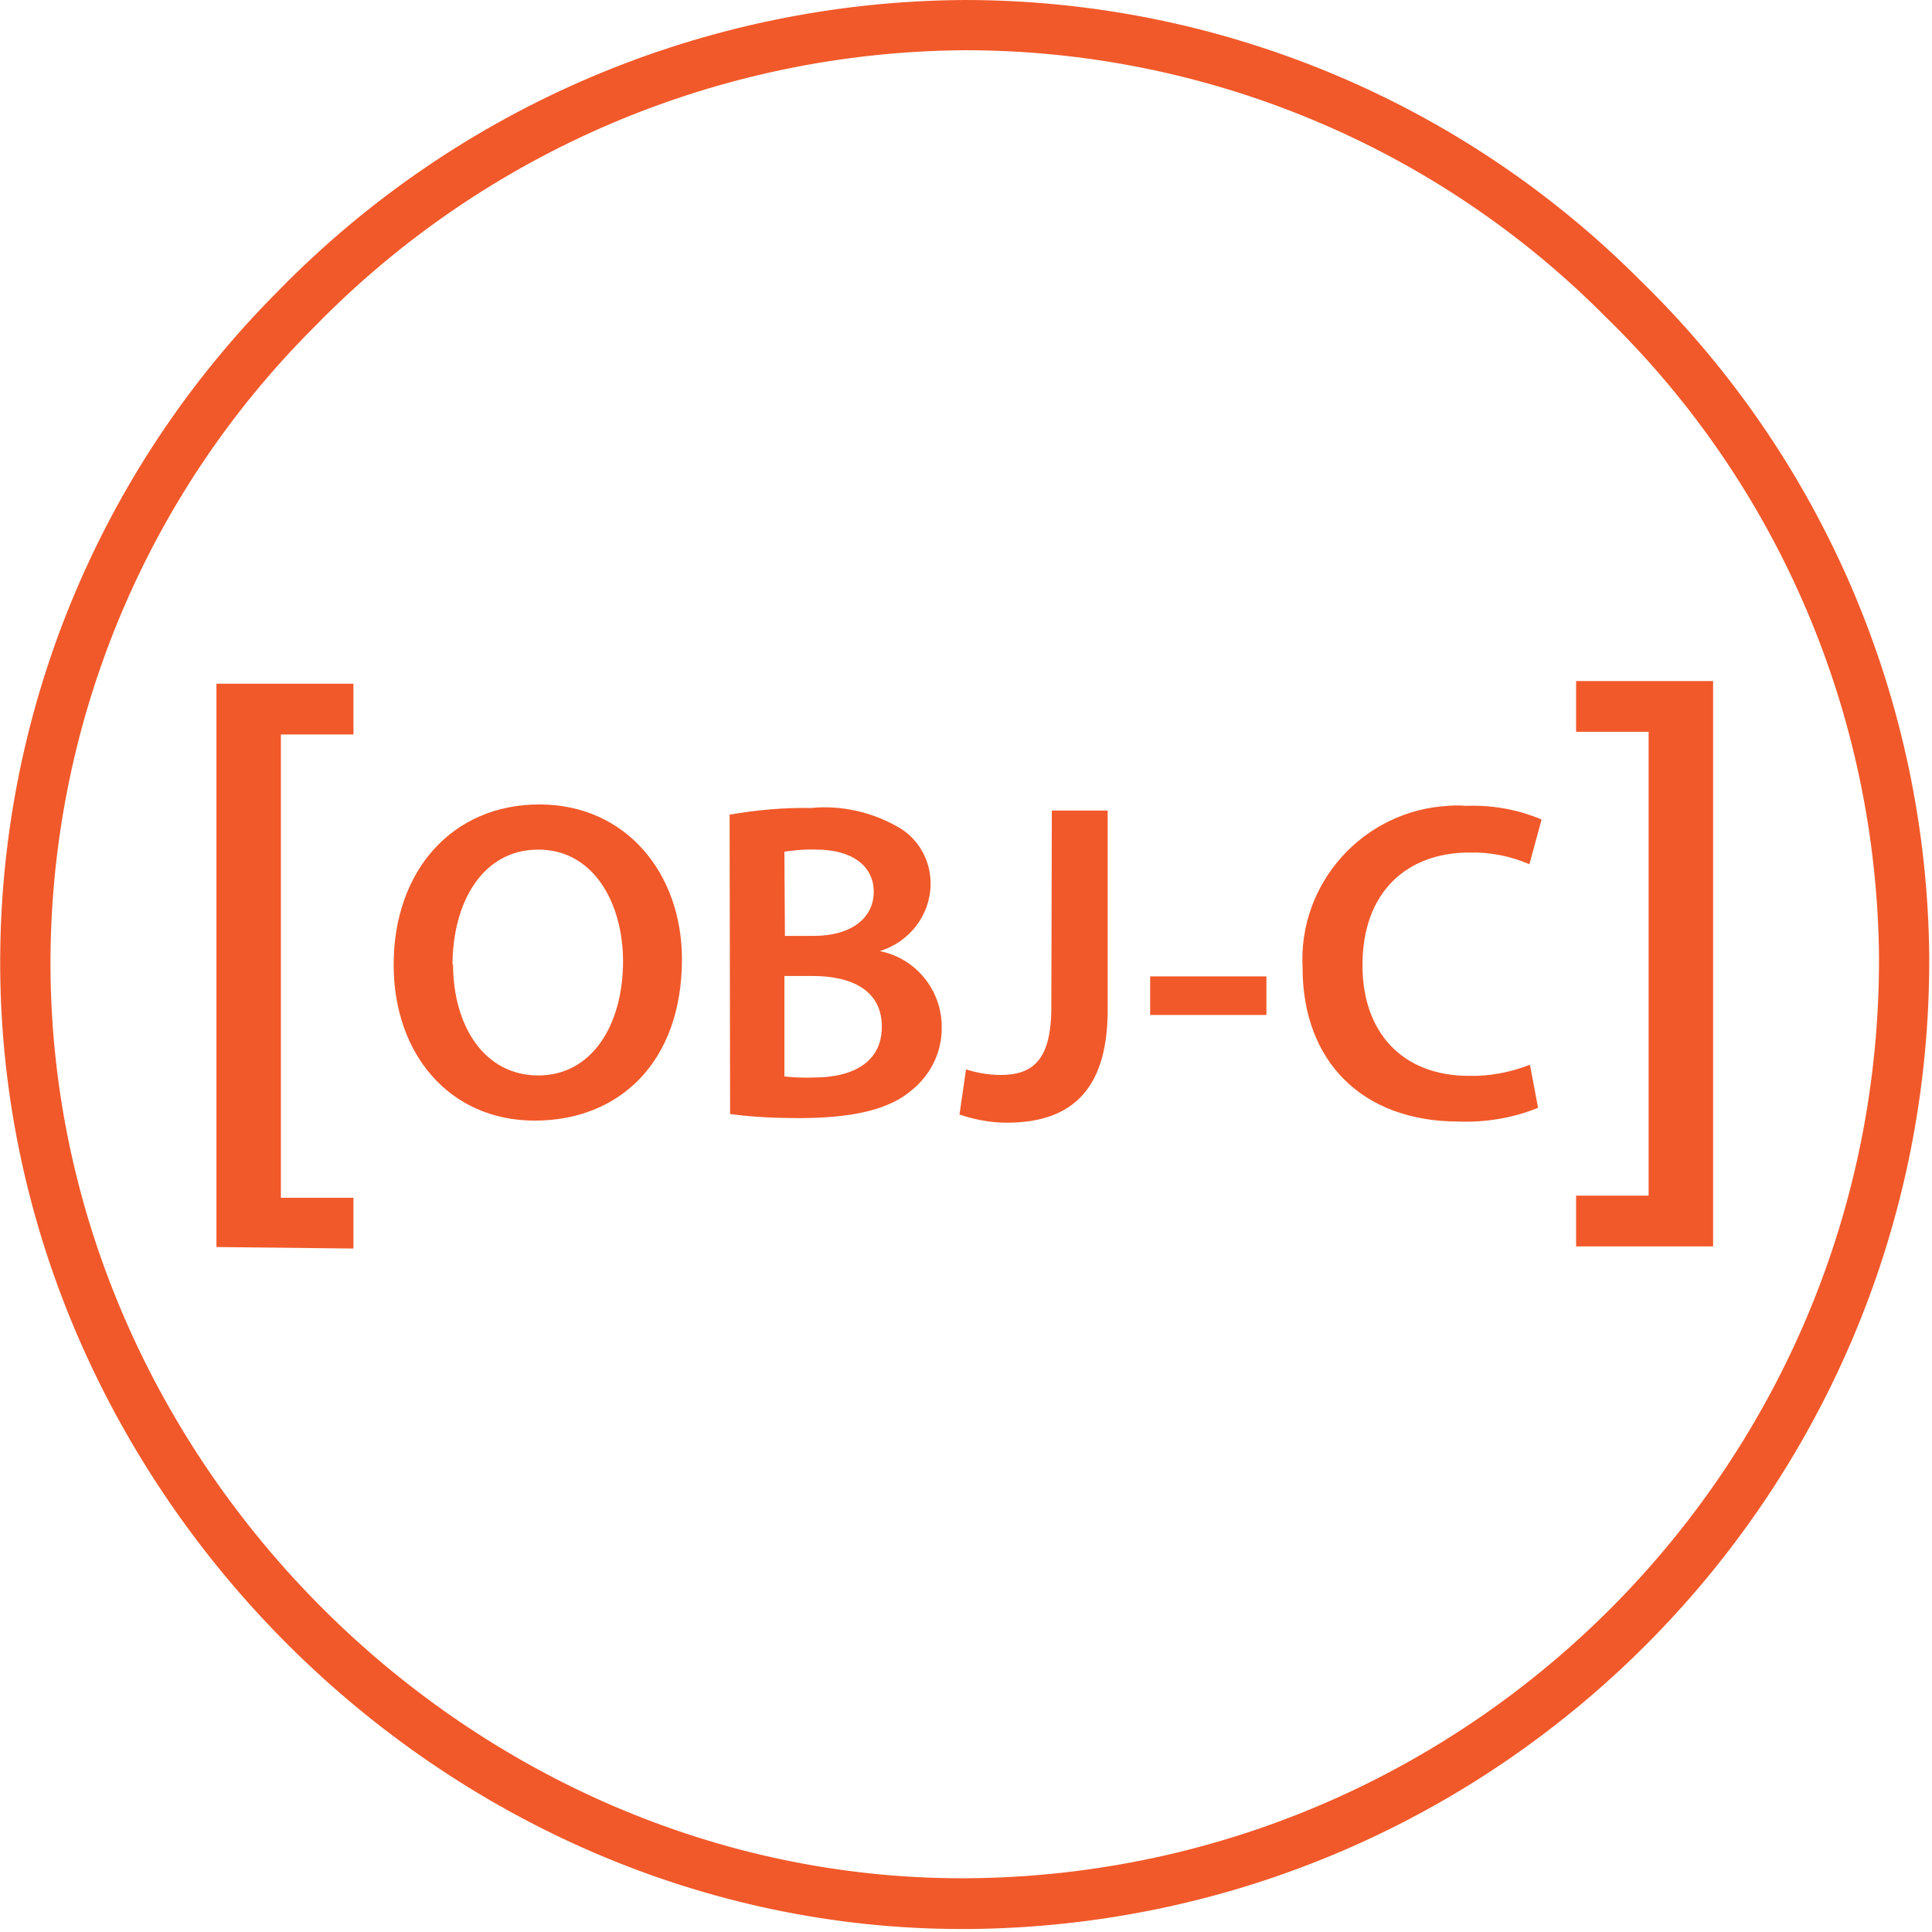 <svg width="37" height="37" viewBox="0 0 37 37" fill="none" xmlns="http://www.w3.org/2000/svg">
<g clip-path="url(#clip0_21268_3785)">
<path d="M18.423 36.943C8.499 36.943 0.082 28.565 0.004 18.574C-0.034 13.704 1.88 9.029 5.321 5.579C8.781 2.031 13.514 0.029 18.471 0C23.331 0 27.996 1.934 31.427 5.384C34.916 8.786 36.899 13.432 36.947 18.301C36.996 28.516 28.783 36.846 18.568 36.943H18.423ZM18.481 0.962C13.786 0.991 9.296 2.896 6.021 6.259C2.755 9.515 0.938 13.947 0.967 18.564C1.035 28.03 9.014 35.971 18.423 35.971H18.549C28.229 35.884 36.024 27.992 35.985 18.311C35.937 13.694 34.061 9.292 30.756 6.075C27.51 2.799 23.088 0.962 18.481 0.962Z" fill="#F1592A"/>
<path d="M4.145 23.882V13.094H6.769V14.066H5.379V22.939H6.769V23.911L4.145 23.882Z" fill="#F1592A"/>
<path d="M13.06 18.371C13.06 20.334 11.864 21.461 10.241 21.461C8.618 21.461 7.539 20.198 7.539 18.477C7.539 16.67 8.666 15.406 10.329 15.406C11.991 15.406 13.06 16.728 13.06 18.371ZM8.676 18.458C8.676 19.654 9.279 20.596 10.309 20.596C11.339 20.596 11.932 19.624 11.932 18.41C11.932 17.311 11.378 16.271 10.309 16.271C9.24 16.271 8.666 17.282 8.666 18.487L8.676 18.458Z" fill="#F1592A"/>
<path d="M13.973 15.601C14.488 15.513 15.013 15.464 15.528 15.474C16.111 15.416 16.704 15.552 17.209 15.844C17.598 16.067 17.831 16.495 17.822 16.942C17.812 17.535 17.413 18.04 16.85 18.215C17.54 18.351 18.035 18.963 18.035 19.663C18.045 20.13 17.831 20.577 17.472 20.868C17.054 21.238 16.364 21.413 15.294 21.413C14.857 21.413 14.42 21.393 13.982 21.335L13.973 15.601ZM15.032 17.924H15.576C16.315 17.924 16.733 17.574 16.733 17.078C16.733 16.582 16.315 16.271 15.635 16.271C15.431 16.262 15.226 16.281 15.022 16.31L15.032 17.924ZM15.032 20.616C15.217 20.635 15.411 20.645 15.596 20.635C16.286 20.635 16.888 20.373 16.888 19.663C16.888 18.954 16.296 18.691 15.557 18.691H15.022V20.616H15.032Z" fill="#F1592A"/>
<path d="M20.144 15.523H21.213V19.343C21.213 20.966 20.426 21.501 19.279 21.501C18.968 21.501 18.667 21.442 18.375 21.345L18.501 20.48C18.715 20.548 18.939 20.587 19.162 20.587C19.775 20.587 20.134 20.305 20.134 19.294L20.144 15.523Z" fill="#F1592A"/>
<path d="M24.253 18.699V19.438H22.027V18.699H24.253Z" fill="#F1592A"/>
<path d="M29.456 21.216C28.979 21.41 28.454 21.498 27.939 21.479C26.073 21.479 24.946 20.312 24.946 18.534C24.858 16.91 26.112 15.521 27.735 15.433C27.852 15.423 27.968 15.423 28.075 15.433C28.571 15.414 29.067 15.501 29.523 15.695L29.29 16.551C28.931 16.395 28.532 16.317 28.143 16.327C26.948 16.327 26.093 17.076 26.093 18.485C26.093 19.768 26.851 20.604 28.134 20.604C28.532 20.613 28.931 20.536 29.3 20.39L29.456 21.216Z" fill="#F1592A"/>
<path d="M32.808 13.053V23.87H30.184V22.898H31.573V14.015H30.184V13.043H32.808V13.053Z" fill="#F1592A"/>
</g>
<defs>
<clipPath id="clip0_21268_3785">
<rect width="36.948" height="36.948" fill="white"/>
</clipPath>
</defs>
</svg>
